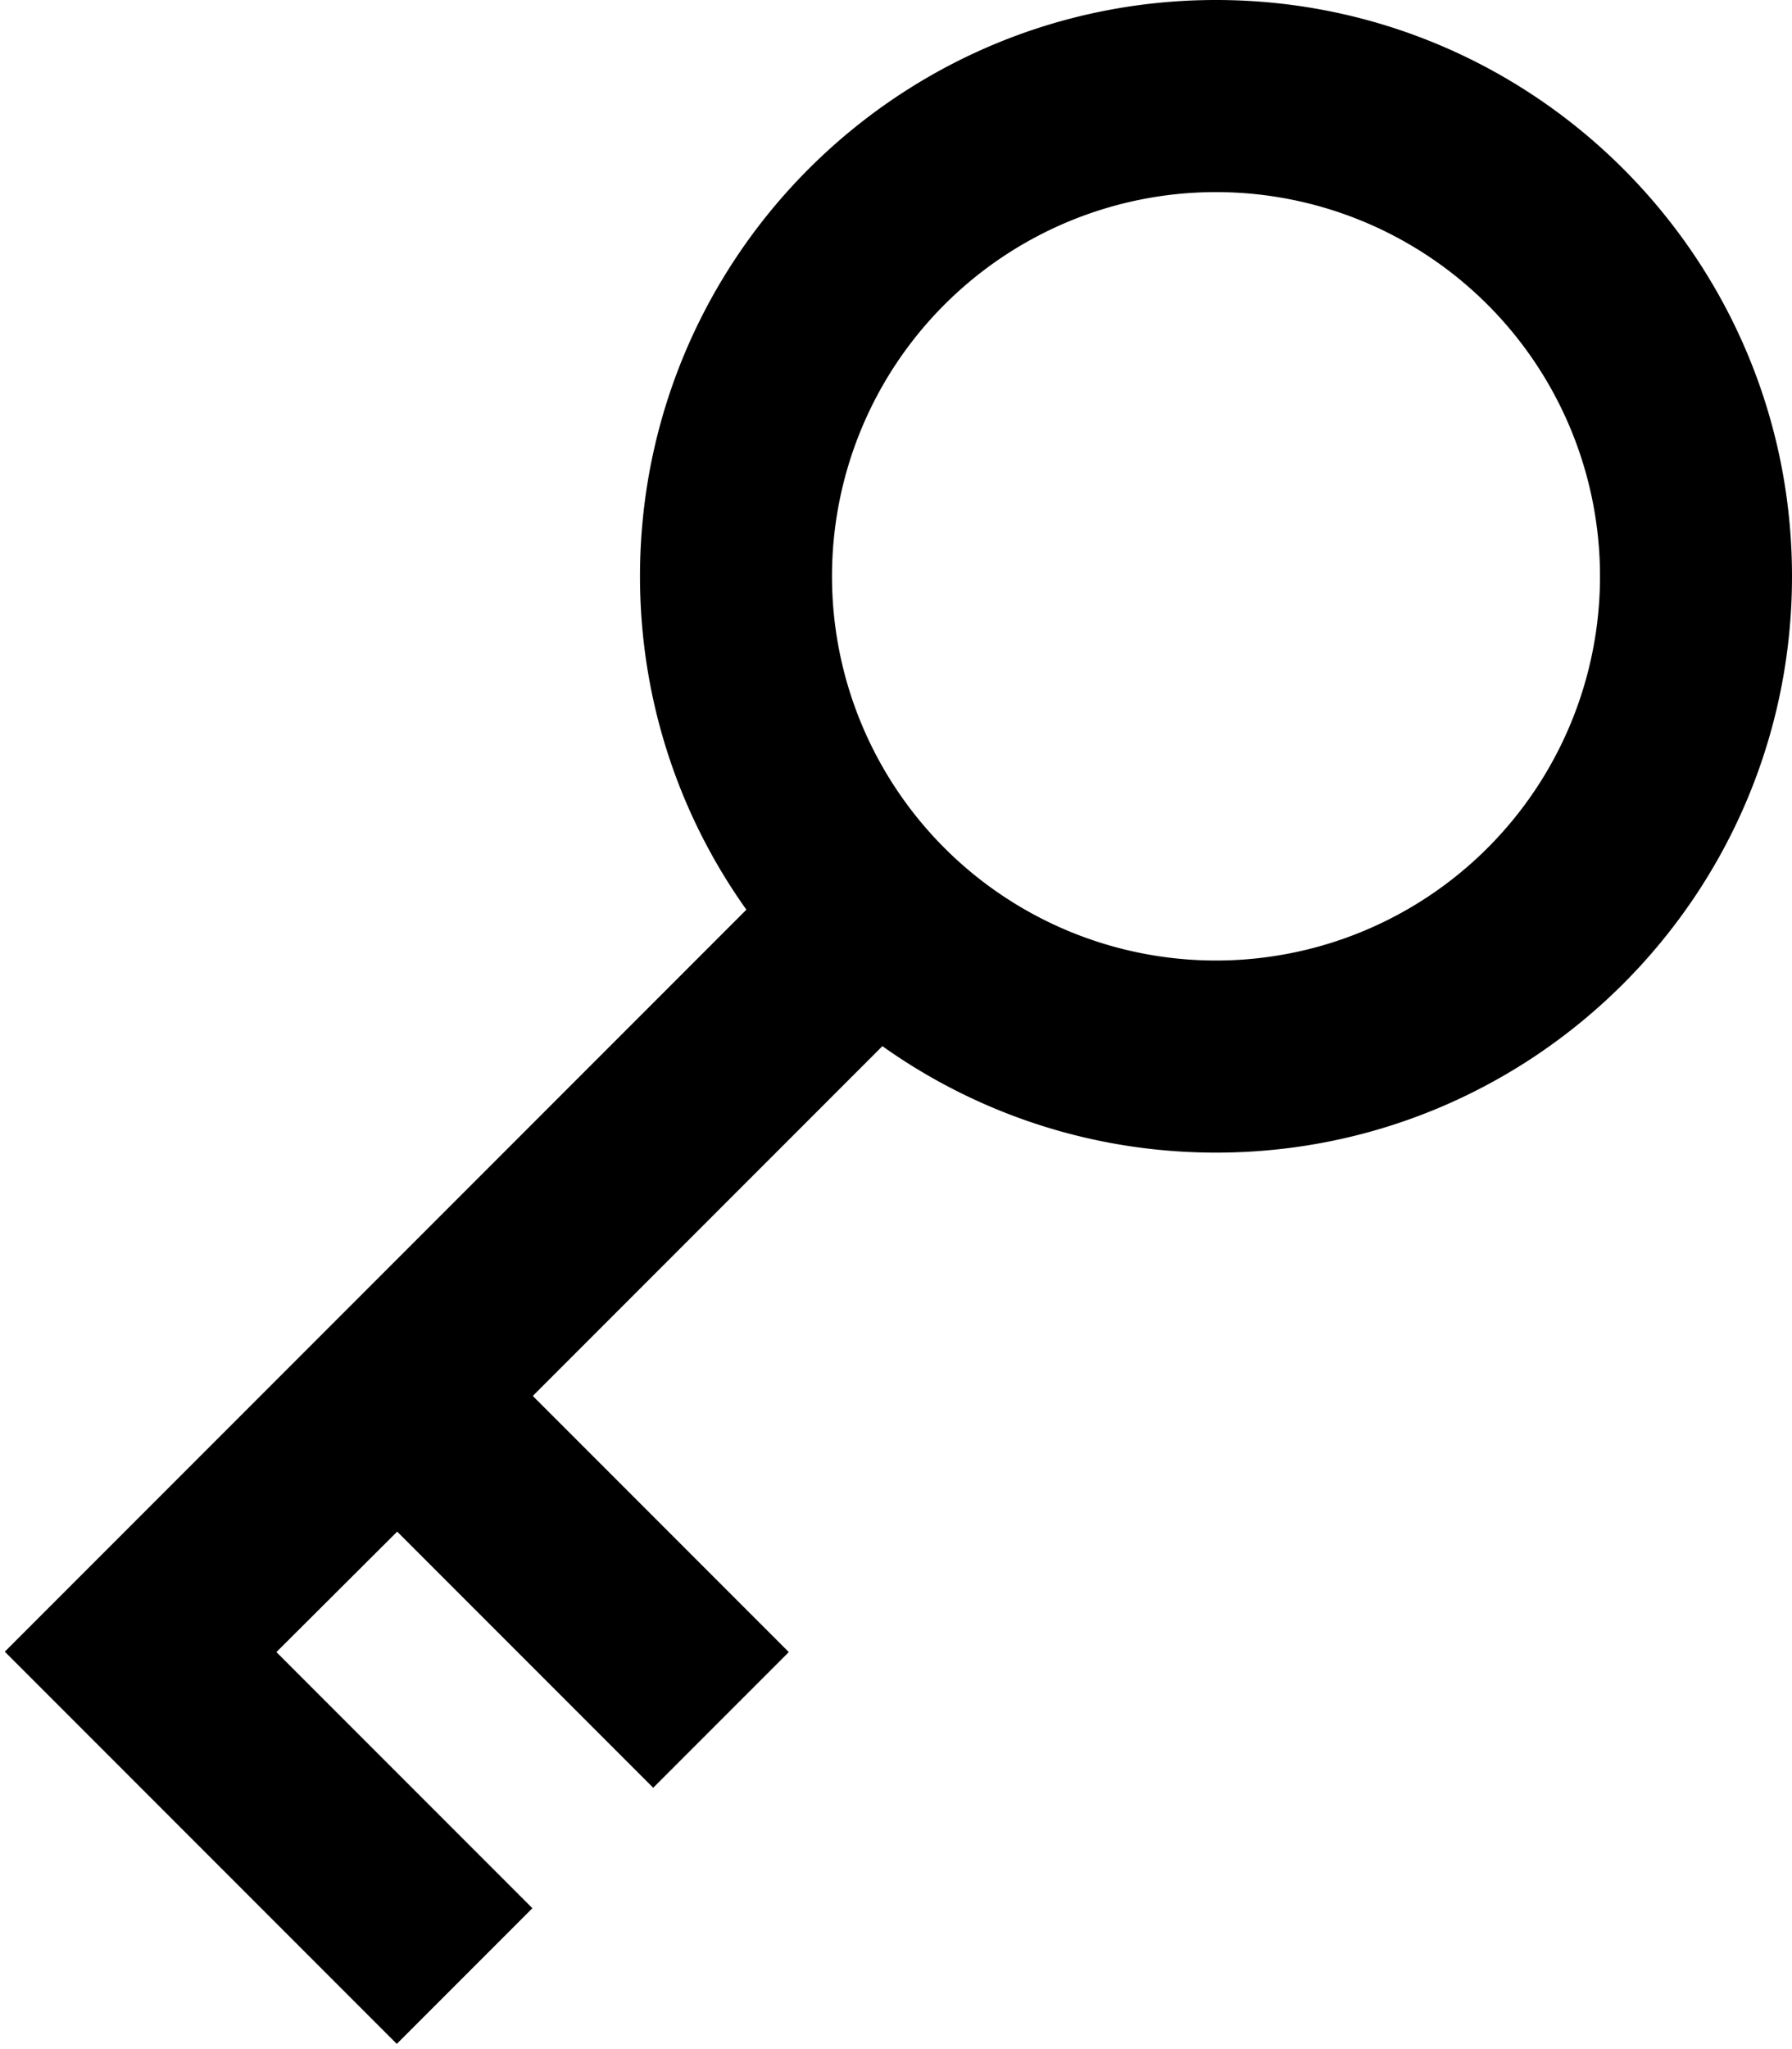 <svg xmlns="http://www.w3.org/2000/svg" viewBox="0 0 448 512"><!--! Font Awesome Pro 7.0.0 by @fontawesome - https://fontawesome.com License - https://fontawesome.com/license (Commercial License) Copyright 2025 Fonticons, Inc. --><path fill="currentColor" d="M400 144a96 96 0 1 0 -192 0 96 96 0 1 0 192 0zm48 0c0 79.5-64.5 144-144 144-31.1 0-59.9-9.9-83.4-26.6l-87.4 87.4c36.4 36.4 57.7 57.7 64 64l-33.9 33.9c-6.3-6.3-27.6-27.6-64-64L69.1 412.8c36.4 36.4 57.7 57.7 64 64L99.2 510.7c-3.5-3.5-30.5-30.5-81-81l-17-17 17-17 168.4-168.4C169.9 203.9 160 175.1 160 144 160 64.5 224.5 0 304 0S448 64.5 448 144z"/></svg>